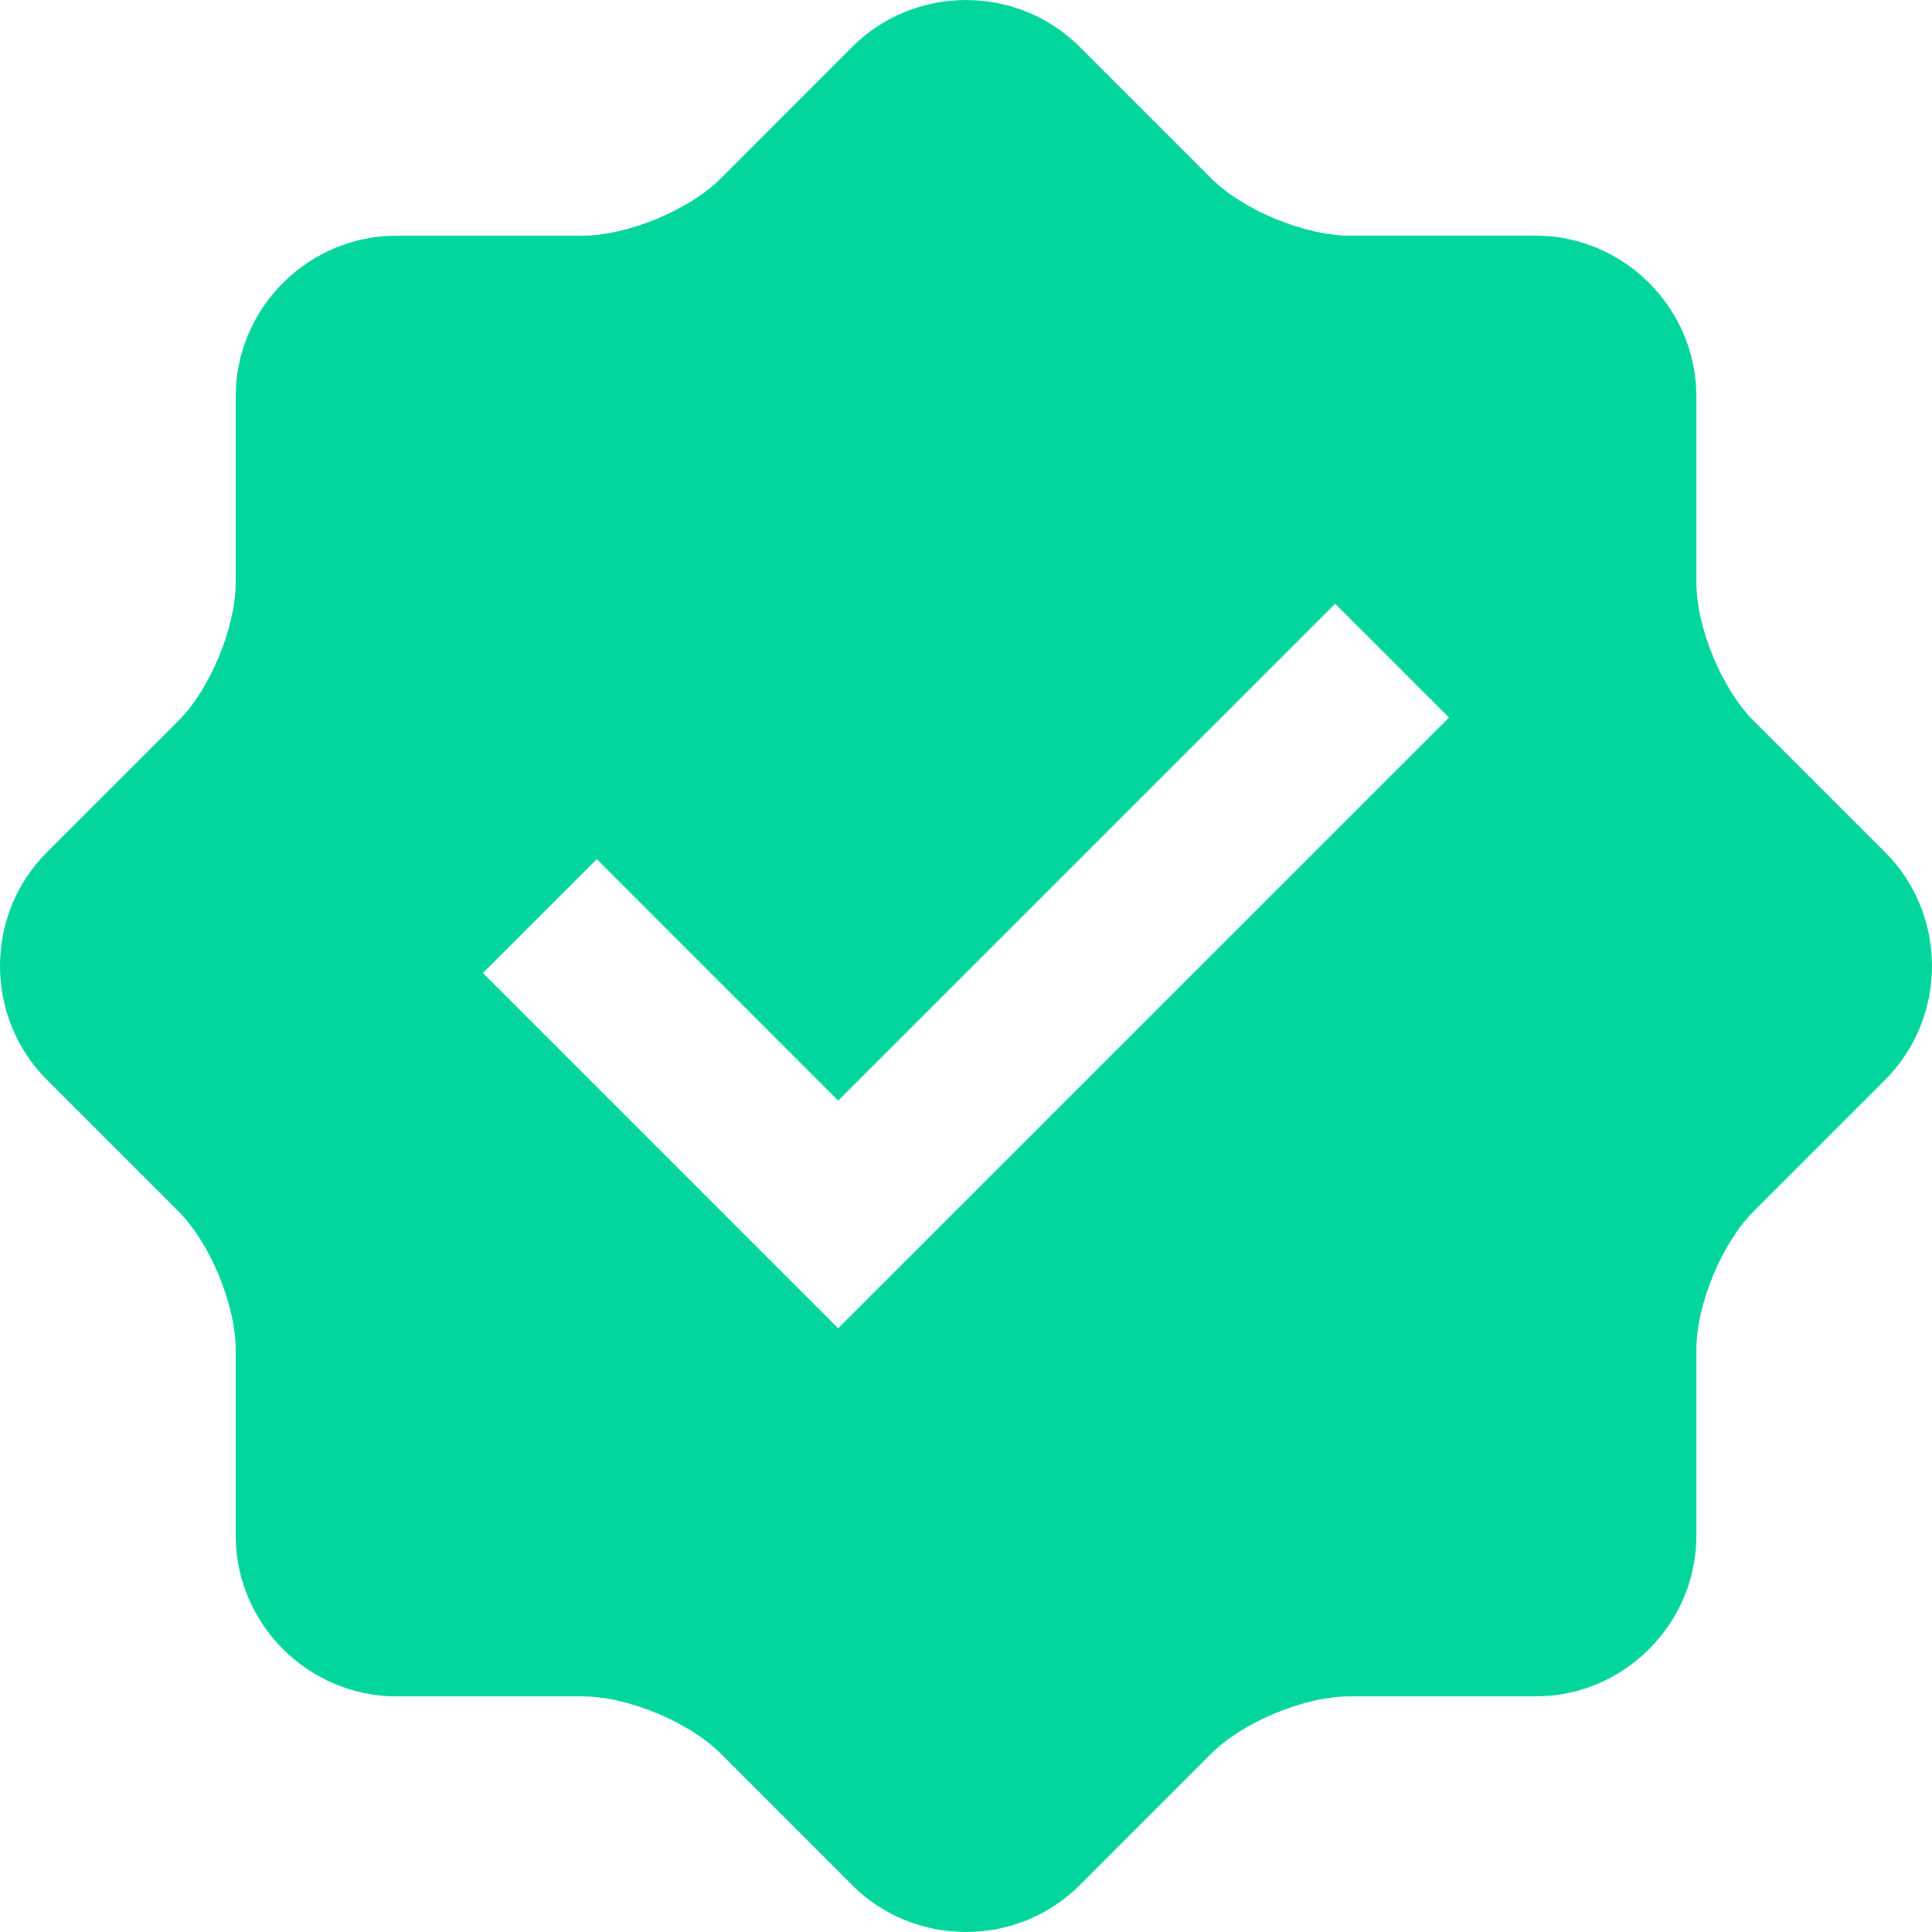 <svg width="34" height="34" viewBox="0 0 34 34" fill="none" xmlns="http://www.w3.org/2000/svg">
<path d="M33.174 14.996L30.855 12.678C30.305 12.128 29.854 11.04 29.854 10.26V6.981C29.854 5.421 28.579 4.147 27.02 4.146H23.74C22.961 4.146 21.872 3.695 21.322 3.145L19.003 0.826C17.901 -0.275 16.098 -0.275 14.996 0.826L12.678 3.146C12.127 3.697 11.037 4.147 10.259 4.147H6.981C5.423 4.147 4.147 5.421 4.147 6.981V10.26C4.147 11.037 3.696 12.128 3.146 12.678L0.827 14.996C-0.276 16.098 -0.276 17.902 0.827 19.005L3.146 21.324C3.696 21.874 4.147 22.965 4.147 23.741V27.02C4.147 28.579 5.423 29.854 6.981 29.854H10.259C11.039 29.854 12.127 30.305 12.678 30.855L14.996 33.175C16.098 34.275 17.902 34.275 19.003 33.175L21.322 30.855C21.873 30.305 22.961 29.854 23.74 29.854H27.02C28.579 29.854 29.854 28.579 29.854 27.02V23.741C29.854 22.961 30.305 21.874 30.855 21.324L33.174 19.005C34.275 17.902 34.275 16.098 33.174 14.996ZM14.751 23.375L8.499 17.123L10.503 15.12L14.751 19.369L23.497 10.625L25.5 12.628L14.751 23.375Z" fill="#03D69D"/>
</svg>
